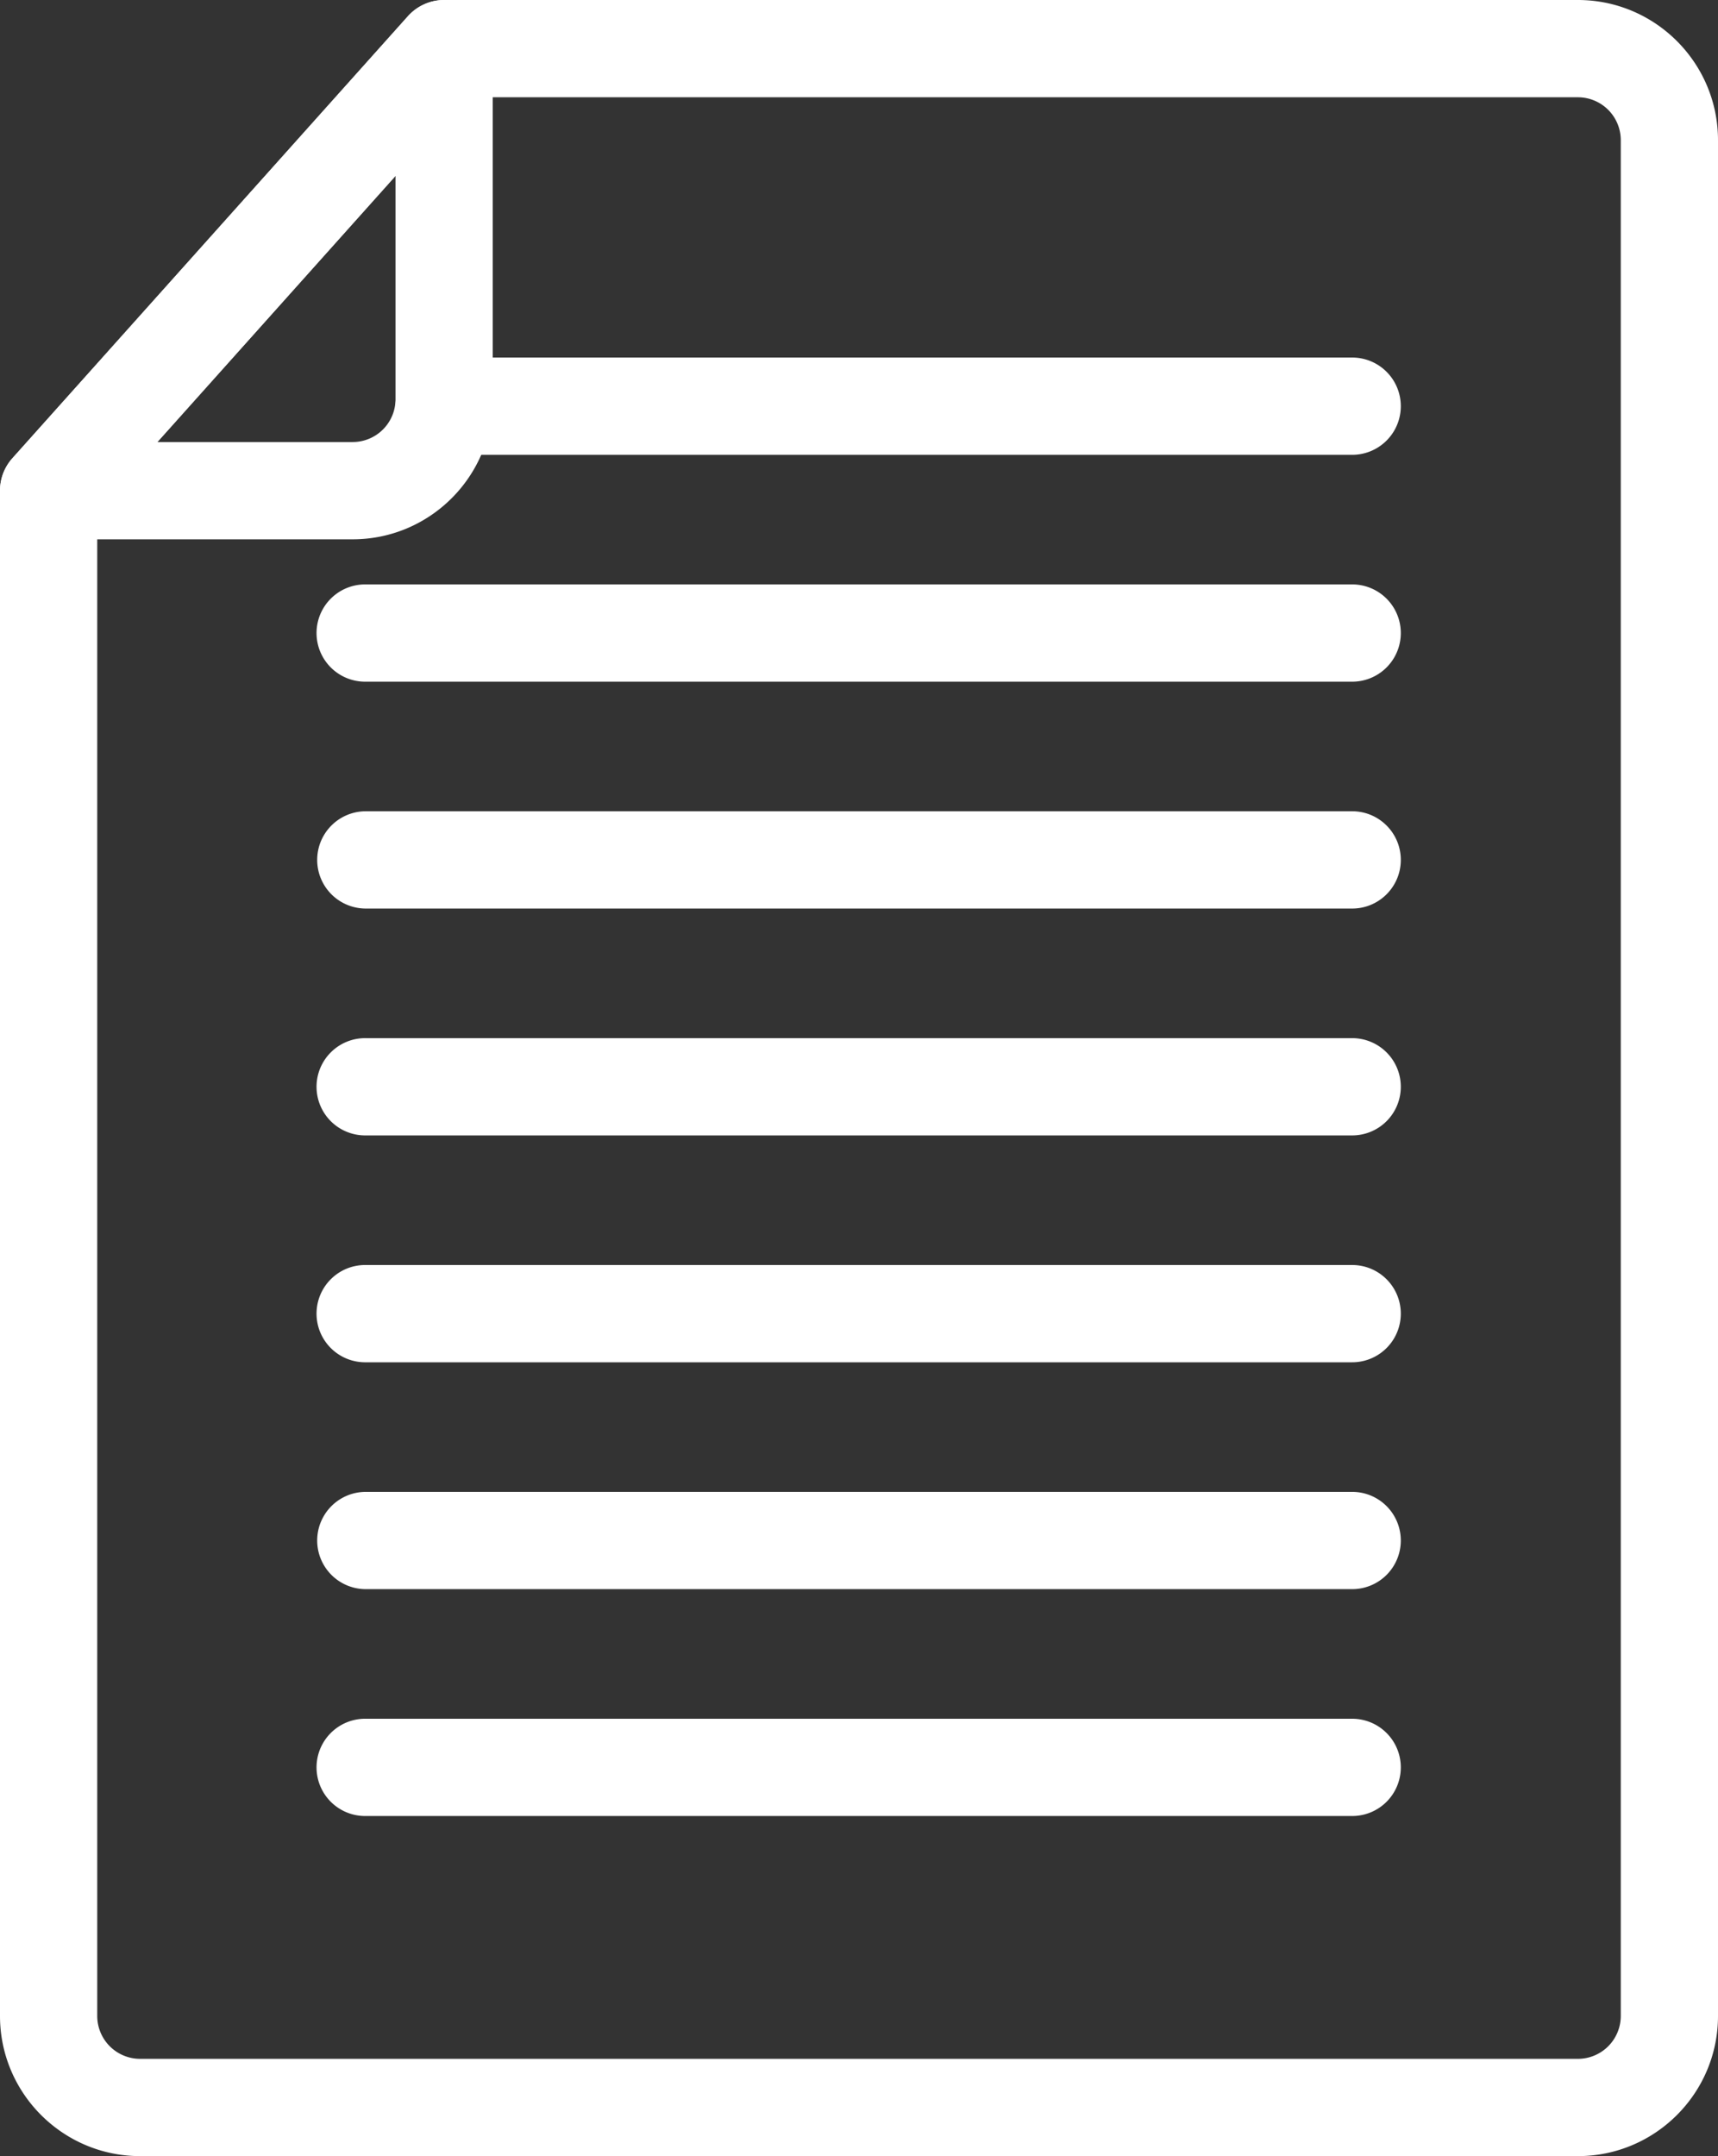 <svg version="1.1" id="レイヤー_1" xmlns="http://www.w3.org/2000/svg" x="0" y="0" width="195.631" height="245.413" style="enable-background:new 0 0 195.631 245.413" xml:space="preserve"><rect width="100%" height="100%" fill="#333333" stroke="none"/><style>.st0{fill:#fff}</style><path class="st0" d="M153.976 51.768H50.575a5.535 5.535 0 0 1 0-11.071h103.401a5.535 5.535 0 0 1 0 11.071zM153.976 77.59H41.655a5.536 5.536 0 1 1 0-11.071h112.321a5.535 5.535 0 0 1 0 11.071zM153.976 103.412H41.655a5.536 5.536 0 1 1 0-11.072h112.321c3.057 0 5.535 2.478 5.535 5.536s-2.478 5.536-5.535 5.536zM153.976 129.235H41.655a5.536 5.536 0 1 1 0-11.071h112.321a5.535 5.535 0 0 1 5.535 5.535 5.534 5.534 0 0 1-5.535 5.536zM153.976 155.057H41.655a5.536 5.536 0 1 1 0-11.071h112.321a5.535 5.535 0 0 1 0 11.071zM153.976 180.879H41.655a5.536 5.536 0 1 1 0-11.072h112.321a5.535 5.535 0 0 1 5.535 5.536 5.534 5.534 0 0 1-5.535 5.536zM153.976 206.702H41.655a5.536 5.536 0 1 1 0-11.071h112.321a5.535 5.535 0 0 1 5.535 5.535 5.534 5.534 0 0 1-5.535 5.536z"/><path class="st0" d="M179.68 245.413H15.951C7.156 245.413 0 238.257 0 229.462V55.849c0-1.363.502-2.677 1.411-3.692l45.04-50.313A5.532 5.532 0 0 1 50.575 0H179.68c8.795 0 15.951 7.155 15.951 15.951v213.511c0 8.795-7.155 15.951-15.951 15.951zM11.072 57.965v171.497a4.885 4.885 0 0 0 4.879 4.879H179.68a4.885 4.885 0 0 0 4.88-4.879V15.951a4.885 4.885 0 0 0-4.88-4.879H53.049L11.072 57.965z"/><path class="st0" d="M40.16 61.385H5.536a5.535 5.535 0 0 1-4.125-9.227l45.04-50.314a5.537 5.537 0 0 1 9.66 3.692v39.899c0 8.795-7.156 15.95-15.951 15.95zM17.921 50.314H40.16a4.885 4.885 0 0 0 4.88-4.88V20.019L17.921 50.314z"/></svg>
